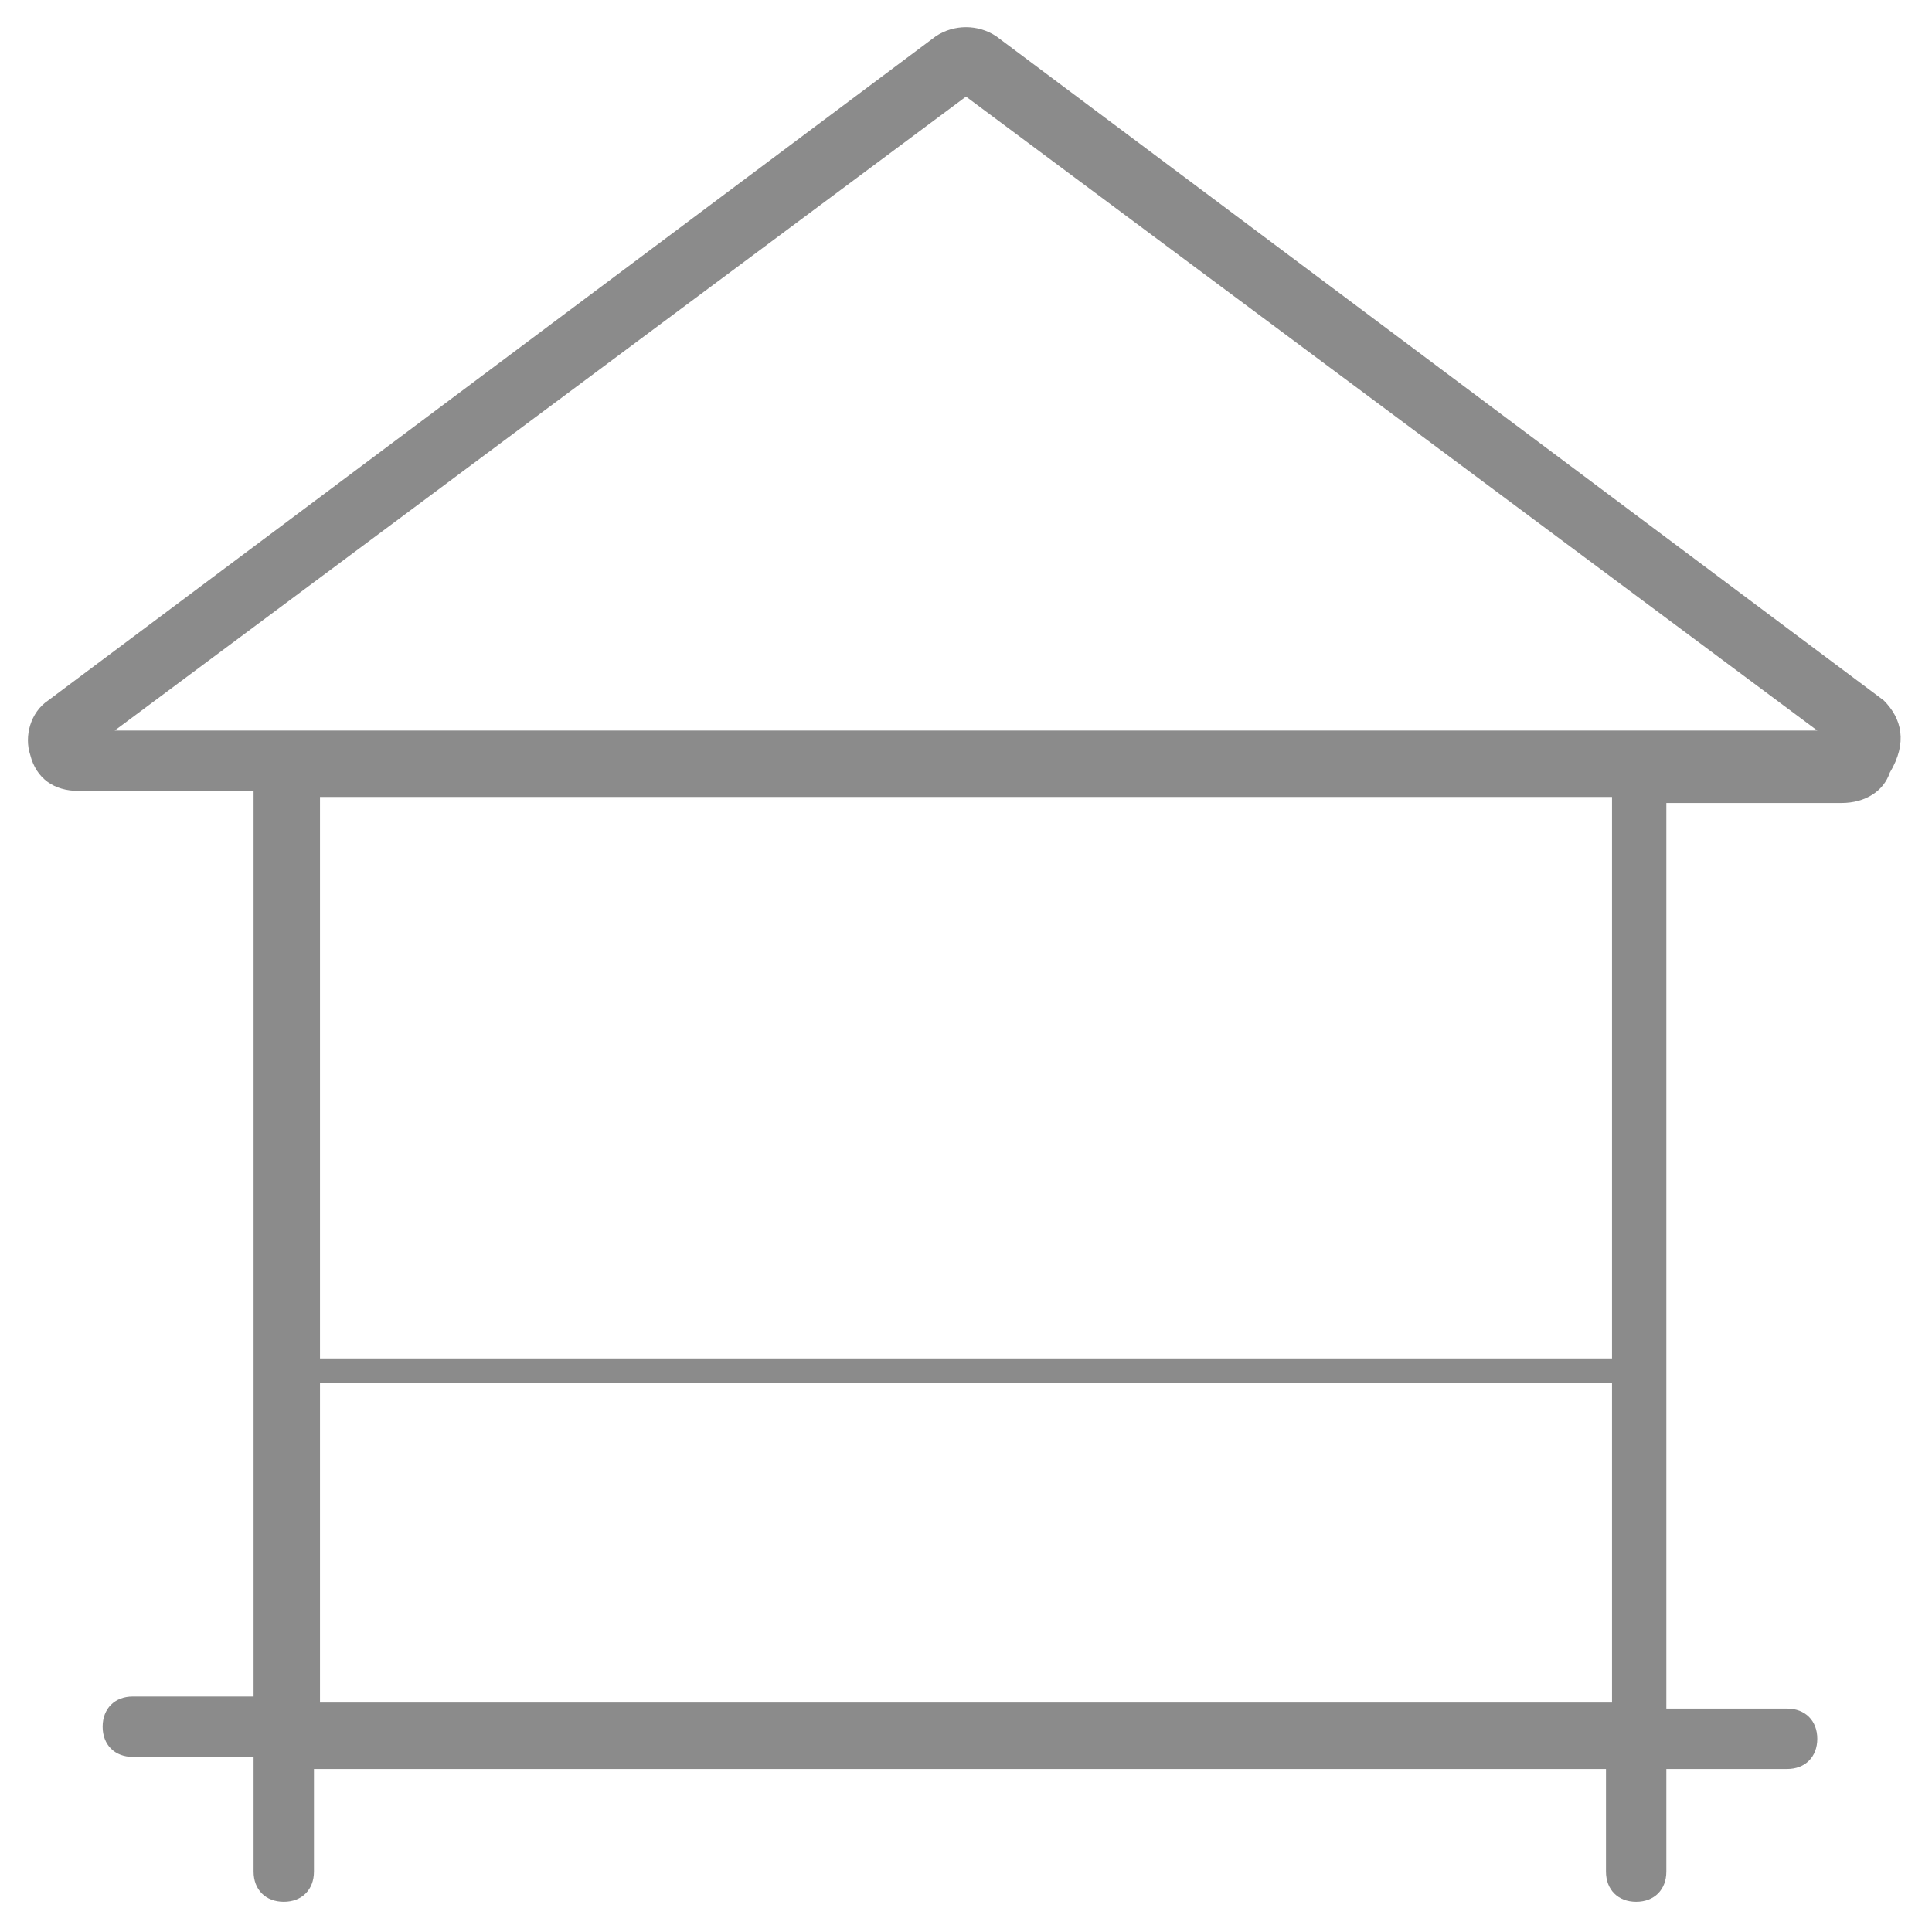 <?xml version="1.0" encoding="utf-8"?>
<!-- Generator: Adobe Illustrator 21.0.0, SVG Export Plug-In . SVG Version: 6.00 Build 0)  -->
<svg version="1.1" id="Layer_1" xmlns="http://www.w3.org/2000/svg" xmlns:xlink="http://www.w3.org/1999/xlink" x="0px" y="0px"
	 width="32px" height="32px" viewBox="0 0 32 32" style="enable-background:new 0 0 32 32;" xml:space="preserve">
<style type="text/css">
	.st0{fill:#8B8B8B;}
</style>
<g>
	<g>
		<path class="st0" d="M31.2,11.6l-14.7-11c-0.3-0.2-0.7-0.2-1,0L0.8,11.6c-0.3,0.2-0.4,0.6-0.3,0.9c0.1,0.4,0.4,0.6,0.8,0.6h2.9v15
			h-2c-0.3,0-0.5,0.2-0.5,0.5c0,0.3,0.2,0.5,0.5,0.5h2V31c0,0.3,0.2,0.5,0.5,0.5c0.3,0,0.5-0.2,0.5-0.5v-1.7h21.4V31
			c0,0.3,0.2,0.5,0.5,0.5c0.3,0,0.5-0.2,0.5-0.5v-1.7h2c0.3,0,0.5-0.2,0.5-0.5c0-0.3-0.2-0.5-0.5-0.5h-2v-15h2.9
			c0.4,0,0.7-0.2,0.8-0.5C31.6,12.3,31.5,11.9,31.2,11.6 M26.7,22.5H5.3v-9.3h21.4V22.5z M26.7,28.2H5.3v-5.3h21.4V28.2z M30.1,12.1
			H1.9L16,1.6L30.1,12.1z"/>
	</g>
</g>
</svg>
